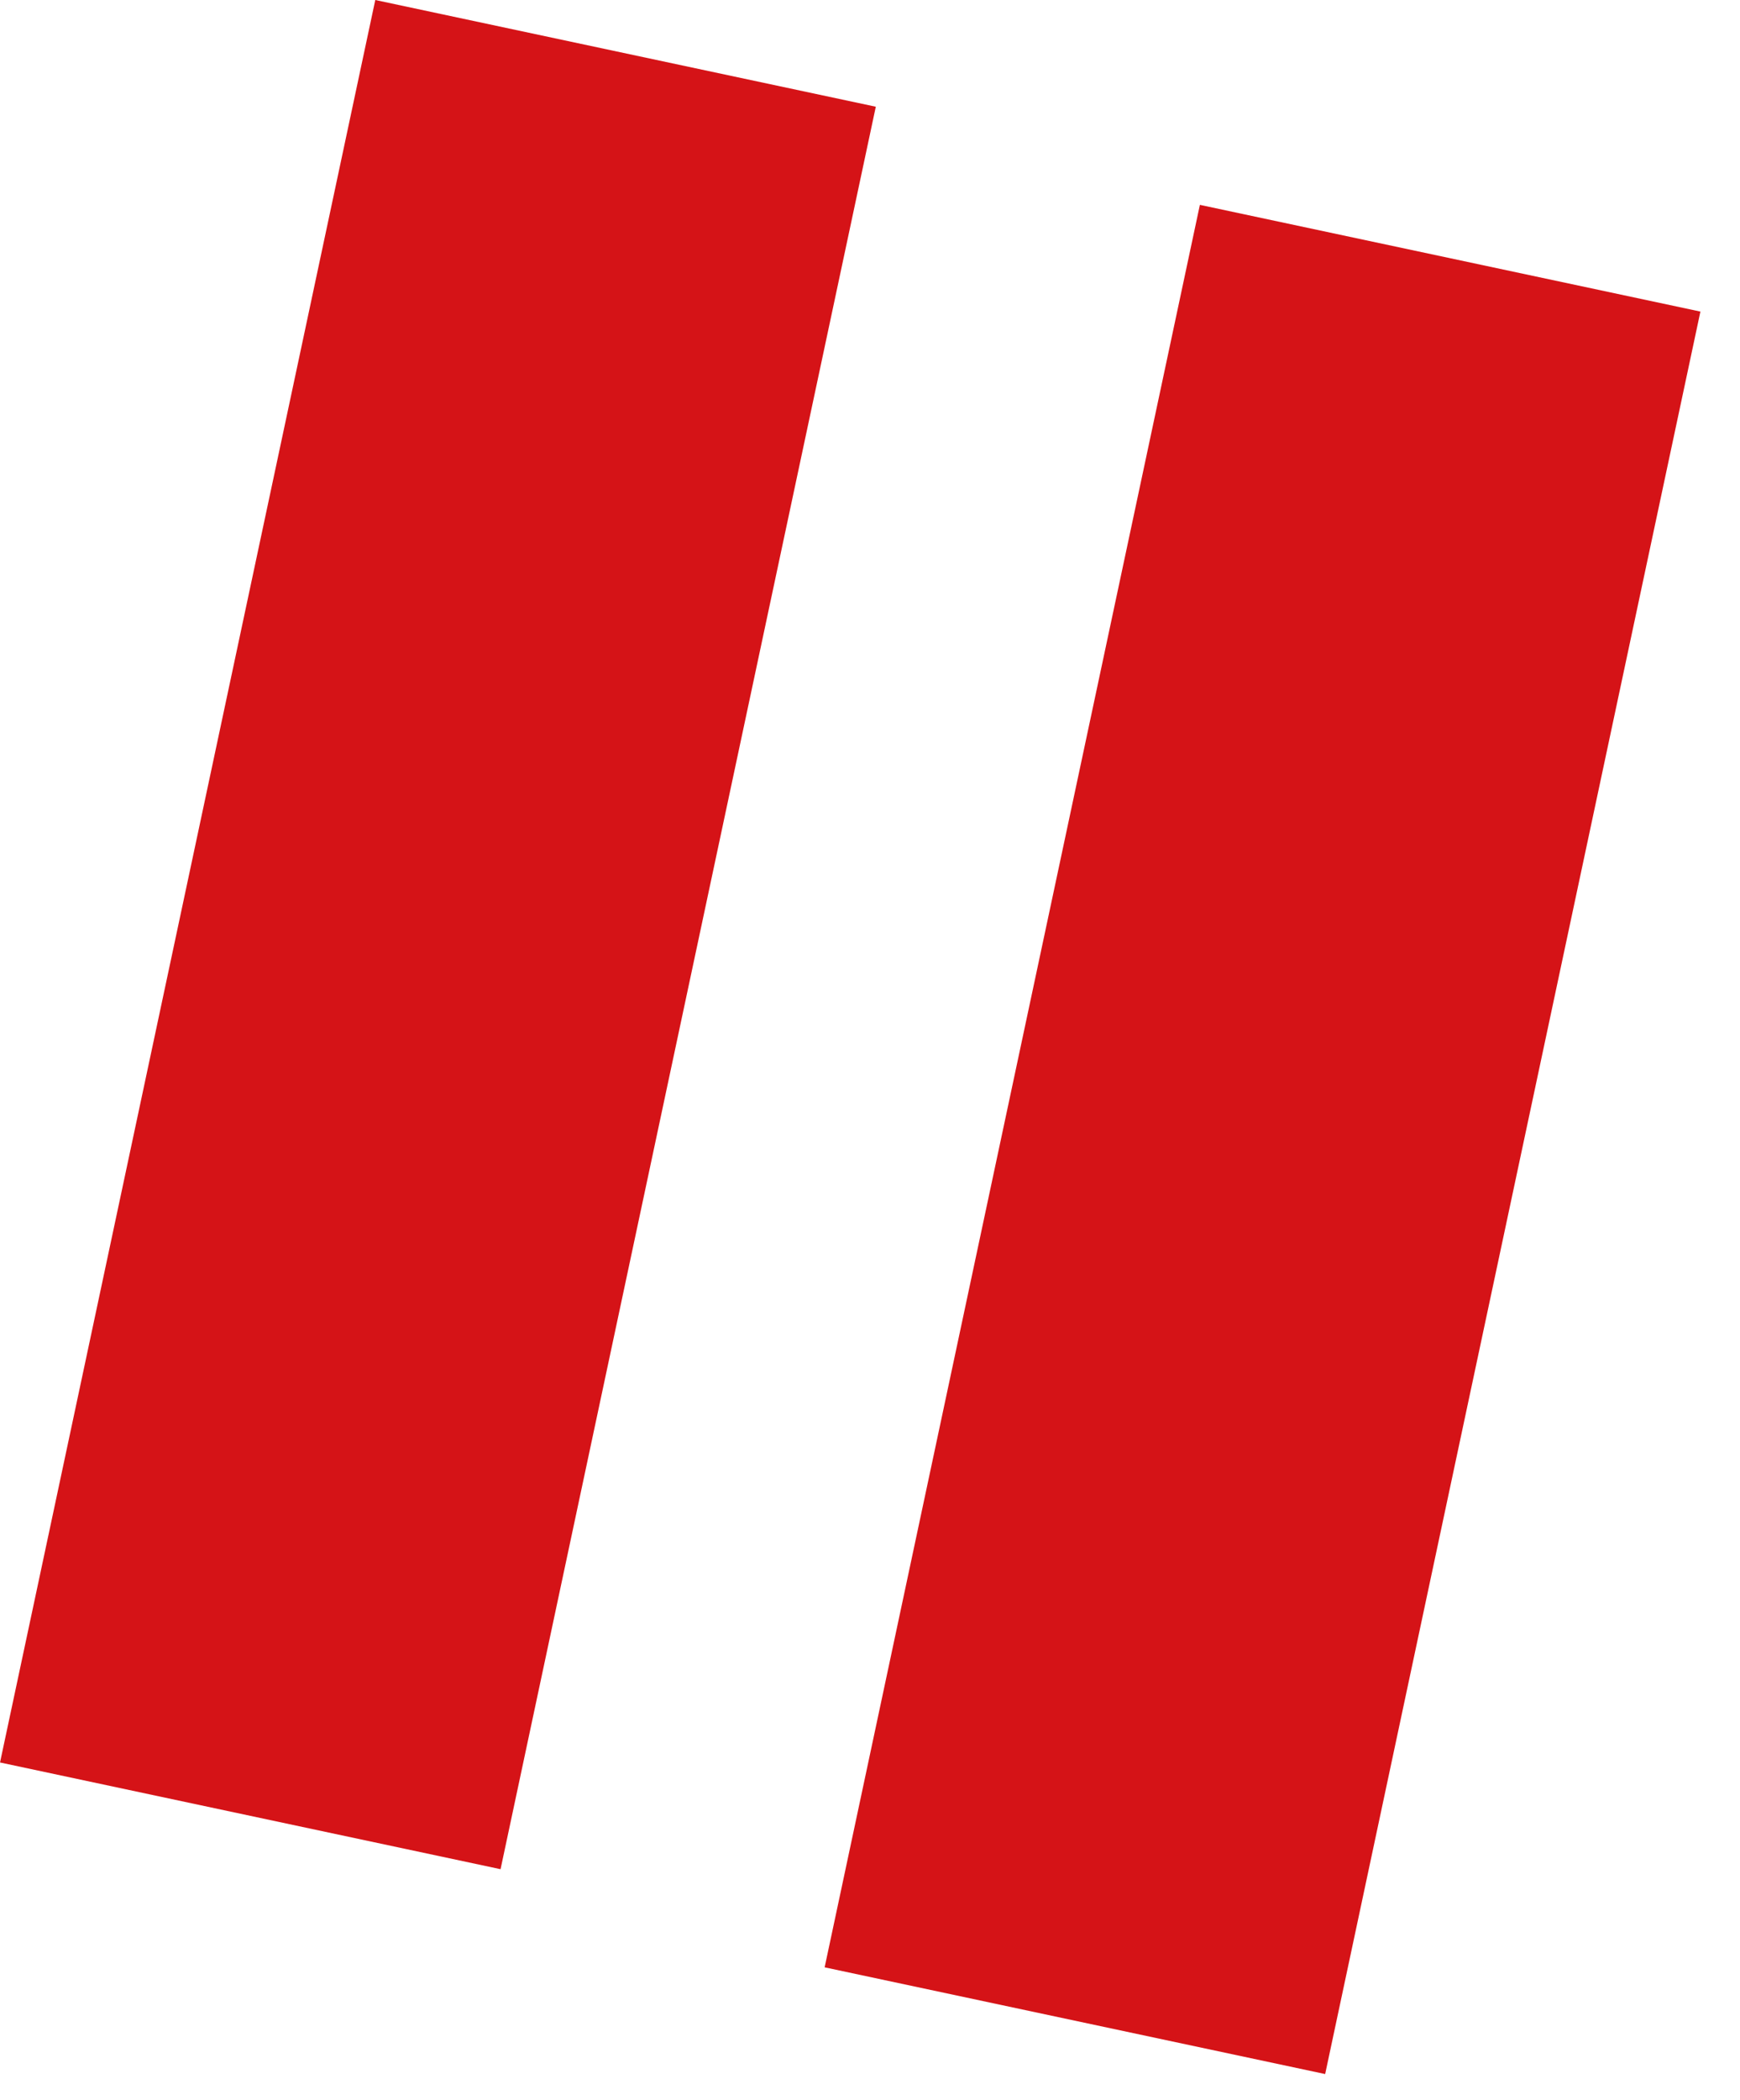<?xml version="1.0" encoding="UTF-8"?>
<svg xmlns="http://www.w3.org/2000/svg" width="34" height="41" viewBox="0 0 34 41" fill="none">
  <rect width="10" height="35.186" transform="translate(7.333) rotate(12.028)" fill="#D51317"></rect>
  <rect width="10" height="35.186" transform="translate(23.446 4) rotate(12.028)" fill="#D51317"></rect>
</svg>
